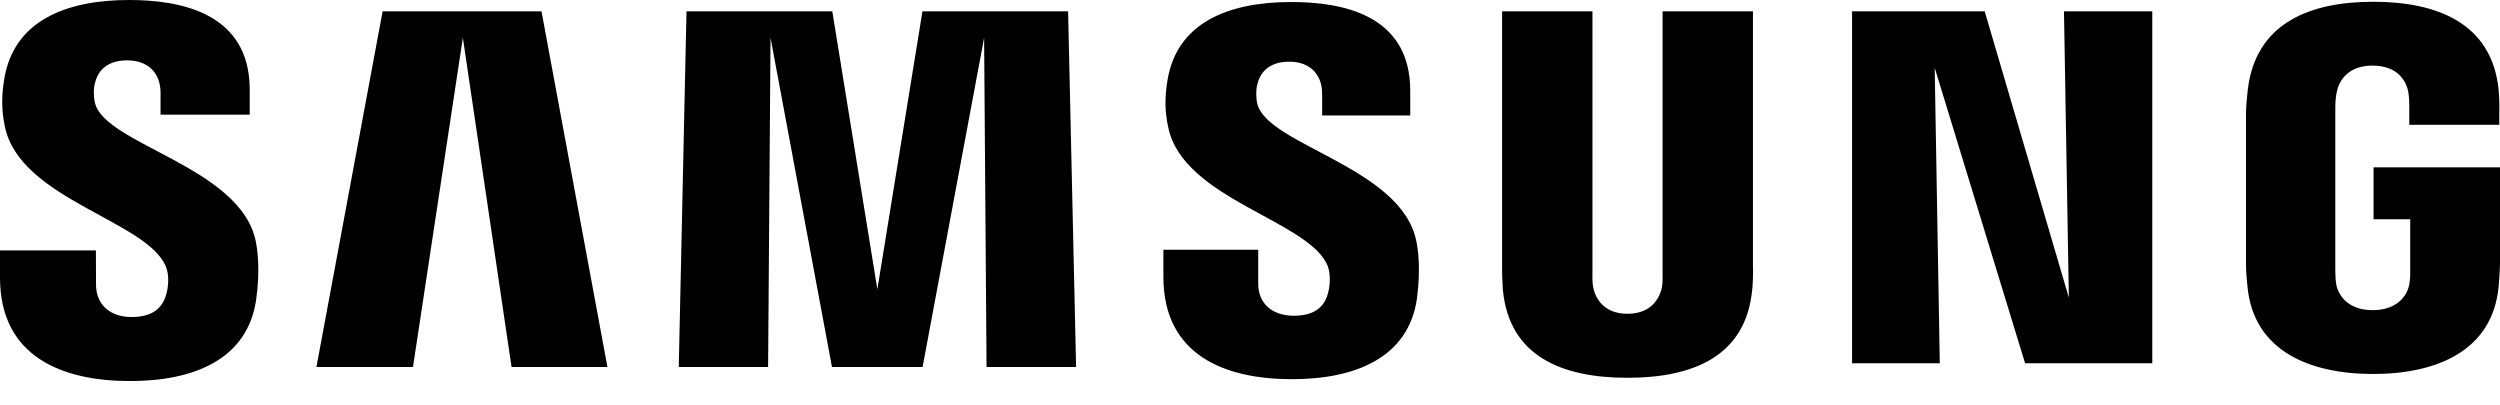 <svg xmlns="http://www.w3.org/2000/svg" width="105" height="17" viewBox="0 0 105 17" fill="none"><g clip-path="url(#clip0_350_11330)"><mask id="mask0_350_11330" style="mask-type:luminance" maskUnits="userSpaceOnUse" x="-9" y="-9" width="123" height="34"><path d="M-8.041 -8.004H113.049V24.006H-8.041V-8.004Z" fill="white"></path></mask><g mask="url(#mask0_350_11330)"><path d="M99.69 7.029V9.208H101.229V11.369C101.234 11.562 101.223 11.771 101.19 11.937C101.129 12.34 100.744 13.027 99.651 13.027C98.566 13.027 98.188 12.34 98.122 11.937C98.095 11.771 98.083 11.562 98.083 11.369V4.542C98.083 4.3 98.1 4.036 98.151 3.836C98.226 3.472 98.55 2.755 99.643 2.755C100.792 2.755 101.078 3.511 101.144 3.836C101.187 4.051 101.19 4.412 101.19 4.412V5.241H104.97V4.751C104.97 4.751 104.987 4.24 104.941 3.763C104.657 0.961 102.337 0.074 99.677 0.074C97.012 0.074 94.739 0.969 94.407 3.763C94.378 4.018 94.332 4.478 94.332 4.751V11.031C94.332 11.305 94.341 11.517 94.392 12.017C94.638 14.742 97.012 15.707 99.666 15.707C102.337 15.707 104.694 14.742 104.945 12.017C104.989 11.517 104.994 11.305 105 11.031V7.029H99.69ZM73.624 0.476H69.828V11.527C69.834 11.719 69.828 11.935 69.795 12.094C69.715 12.465 69.4 13.179 68.352 13.179C67.318 13.179 66.994 12.465 66.921 12.094C66.883 11.935 66.878 11.719 66.883 11.527V0.476H63.088V11.184C63.083 11.46 63.105 12.023 63.121 12.171C63.383 14.961 65.593 15.867 68.352 15.867C71.117 15.867 73.325 14.961 73.592 12.171C73.613 12.023 73.641 11.46 73.624 11.184V0.476ZM38.743 0.476L36.849 12.152L34.957 0.476H28.833L28.508 15.414H32.26L32.362 1.585L34.943 15.414H38.749L41.333 1.585L41.435 15.414H45.196L44.86 0.476H38.743ZM16.07 0.476L13.29 15.414H17.345L19.44 1.585L21.485 15.414H25.512L22.743 0.476H16.07ZM86.892 12.502L83.357 0.476H77.787V15.258H81.471L81.257 2.846L85.054 15.258H90.396V0.476H86.687L86.892 12.502ZM52.807 4.363C52.74 4.068 52.76 3.755 52.794 3.591C52.901 3.113 53.224 2.591 54.154 2.591C55.022 2.591 55.53 3.129 55.53 3.936V4.85H59.23V3.809C59.23 0.59 56.331 0.085 54.231 0.085C51.587 0.085 49.428 0.952 49.034 3.374C48.929 4.033 48.904 4.618 49.069 5.364C49.712 8.384 54.995 9.26 55.762 11.169C55.897 11.531 55.858 11.993 55.789 12.264C55.675 12.761 55.339 13.261 54.343 13.261C53.409 13.261 52.846 12.727 52.846 11.921L52.845 10.488H48.862V11.627C48.862 14.929 51.461 15.926 54.26 15.926C56.941 15.926 59.155 15.014 59.511 12.543C59.68 11.266 59.552 10.434 59.484 10.121C58.864 7.024 53.233 6.092 52.807 4.363ZM3.99 4.327C3.917 4.026 3.934 3.708 3.975 3.542C4.077 3.066 4.402 2.535 5.348 2.535C6.226 2.535 6.743 3.078 6.743 3.892V4.817H10.488V3.767C10.488 0.518 7.543 -5.71948e-05 5.421 -5.71948e-05C2.755 -5.71948e-05 0.576 0.881 0.178 3.32C0.069 3.99 0.05 4.579 0.208 5.333C0.858 8.387 6.192 9.27 6.969 11.203C7.114 11.562 7.07 12.023 6.998 12.306C6.875 12.808 6.536 13.315 5.532 13.315C4.594 13.315 4.033 12.771 4.033 11.955L4.028 10.517H0V11.66C0 14.999 2.636 16.004 5.457 16.004C8.169 16.004 10.396 15.084 10.759 12.584C10.94 11.296 10.805 10.457 10.744 10.139C10.11 7.004 4.417 6.075 3.99 4.327Z" fill="black"></path></g></g><defs><clipPath id="clip0_350_11330"><rect width="105" height="16.004" fill="white"></rect></clipPath></defs></svg>